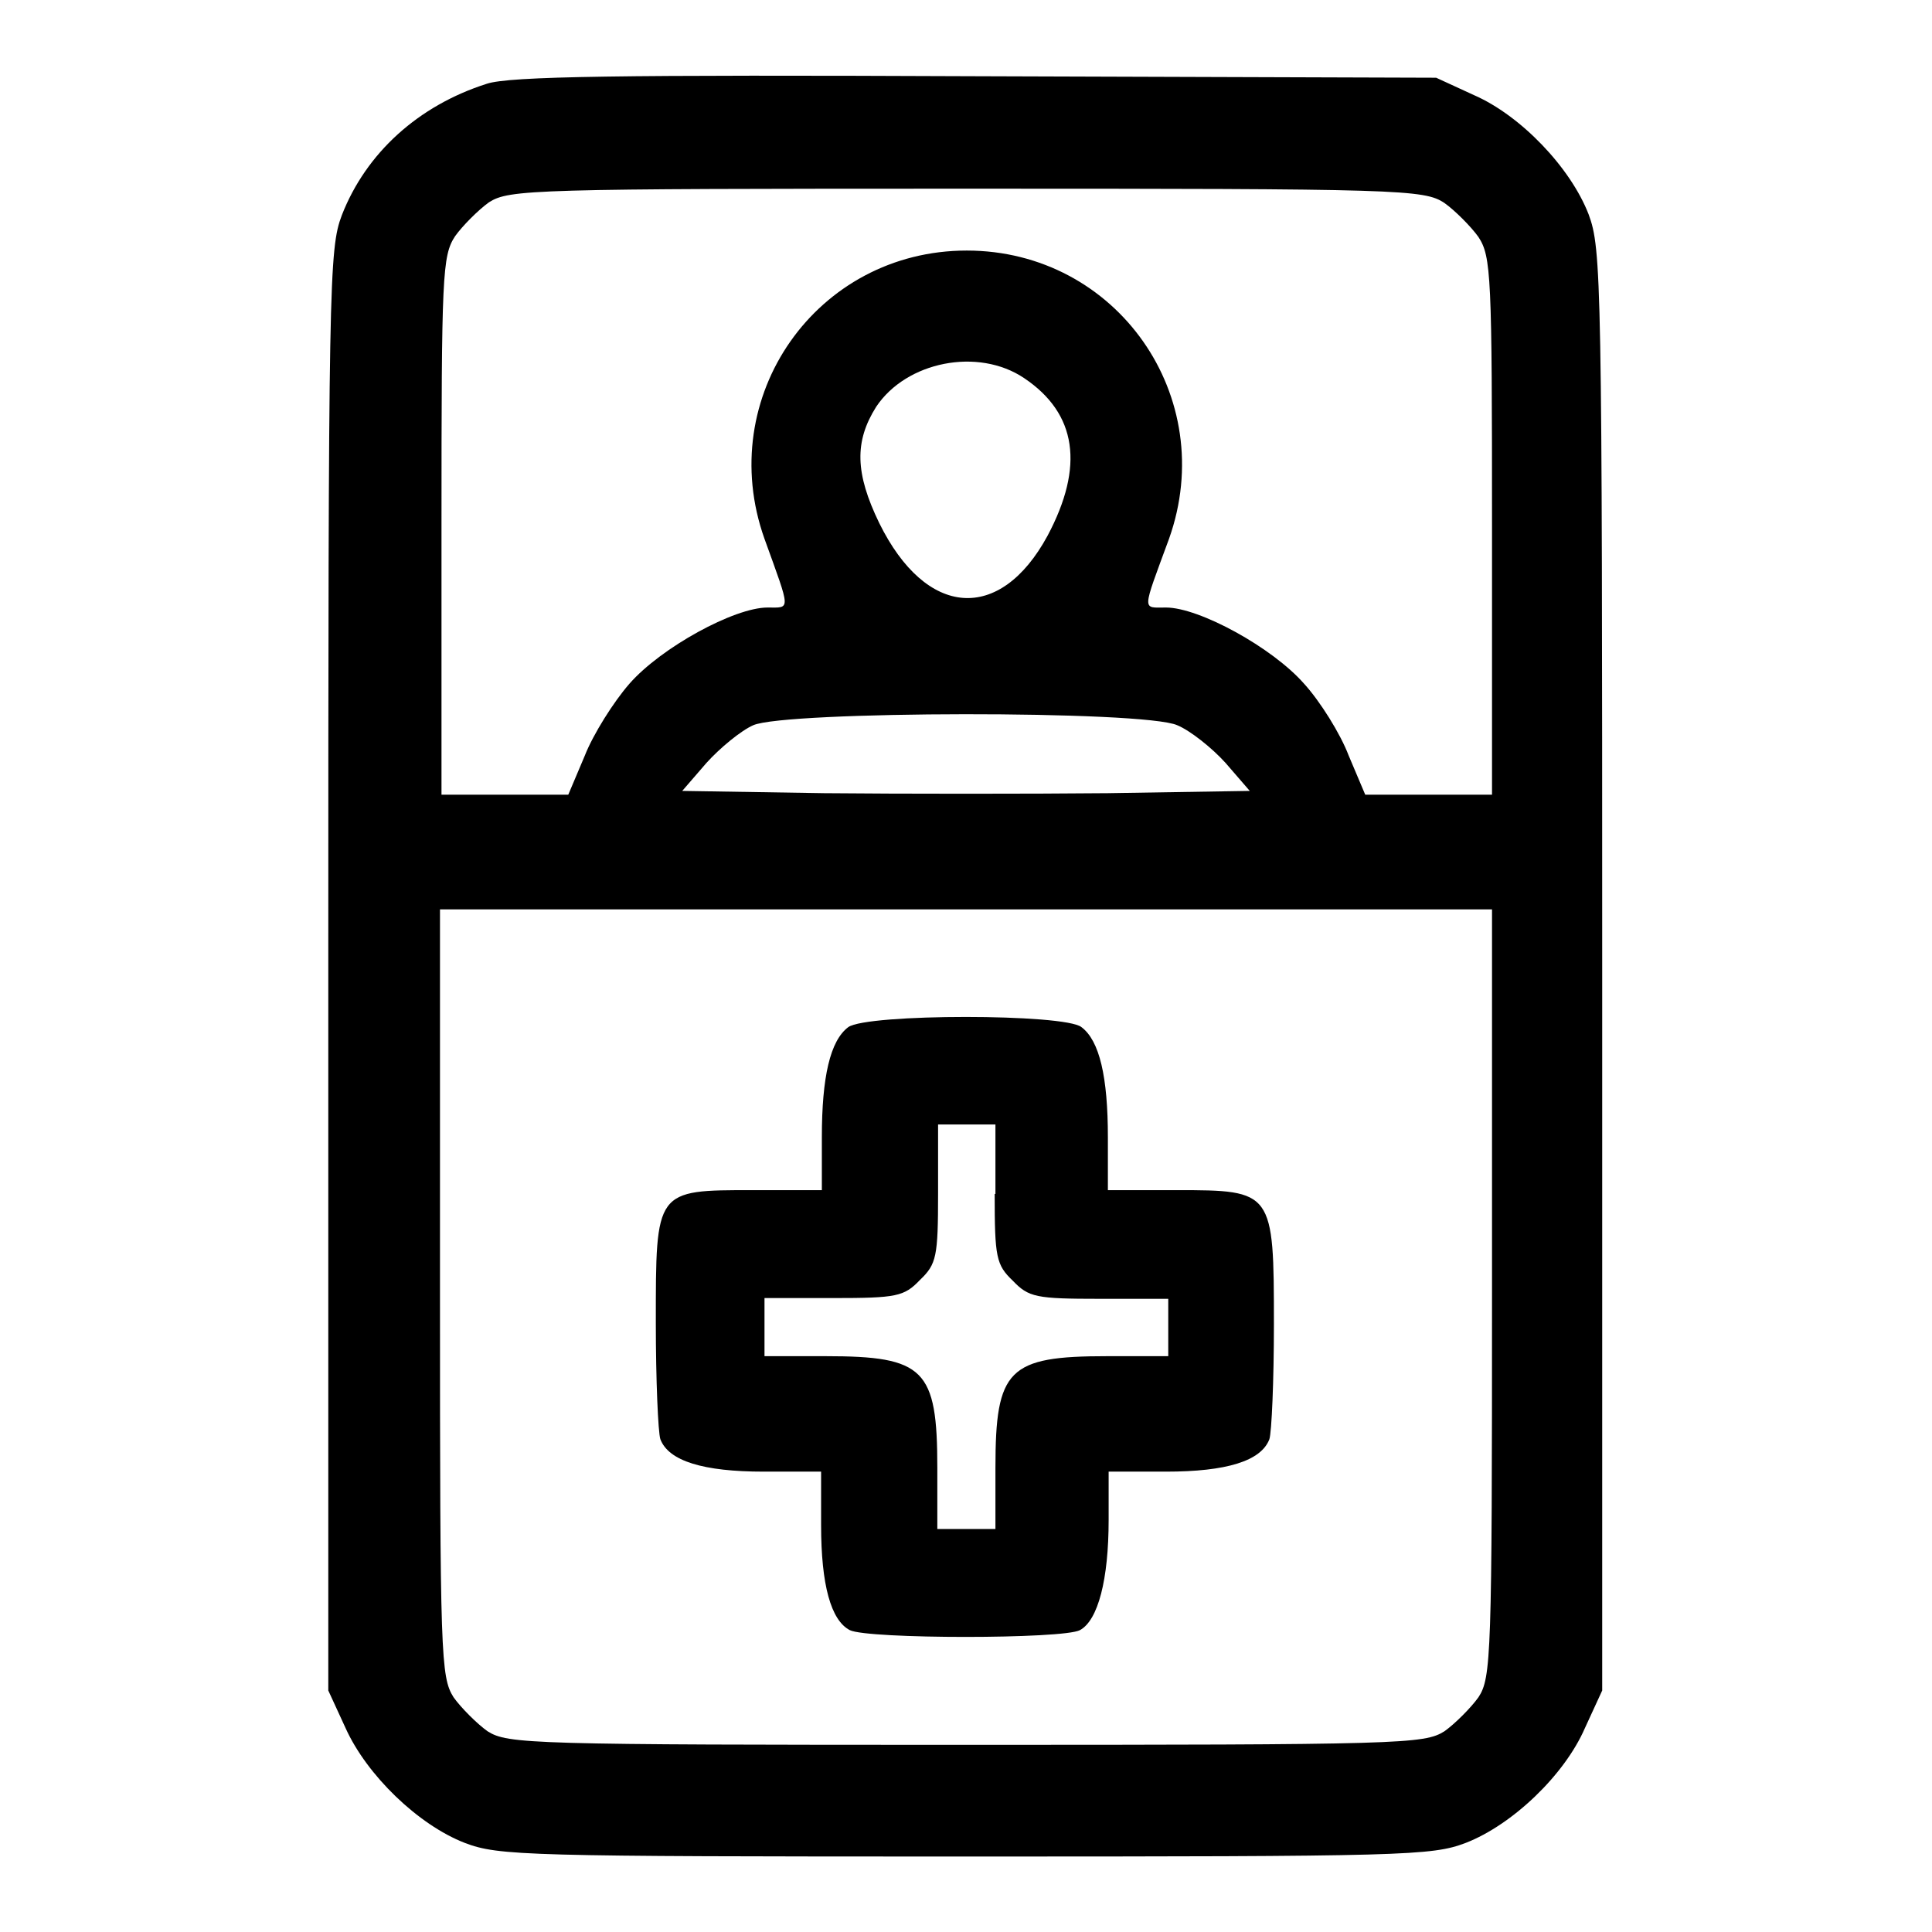<?xml version="1.0" encoding="utf-8"?>
<!-- Svg Vector Icons : http://www.onlinewebfonts.com/icon -->
<!DOCTYPE svg PUBLIC "-//W3C//DTD SVG 1.1//EN" "http://www.w3.org/Graphics/SVG/1.1/DTD/svg11.dtd">
<svg version="1.1" xmlns="http://www.w3.org/2000/svg" xmlns:xlink="http://www.w3.org/1999/xlink" x="0px" y="0px" viewBox="0 0 256 256" enable-background="new 0 0 256 256" xml:space="preserve">
<g><g><g><path fill="#000000" d="M64.5,11.1c-9.1,2.9-16,9.2-19.2,17.4c-1.7,4.5-1.8,8.5-1.8,100.1V224l2.3,5c2.8,6.2,9.6,12.8,15.8,15.2c4.5,1.7,7.9,1.8,66.3,1.8c58.4,0,61.8-0.1,66.3-1.8c6.2-2.4,13.1-9,15.8-15.2l2.3-5v-95.4c0-91.8-0.1-95.6-1.8-100.2c-2.4-6.2-9-13.1-15.2-15.8l-5-2.3l-61.1-0.2C82,9.9,67.5,10.1,64.5,11.1z M191.4,26.9c1.4,1,3.5,3.1,4.5,4.5c1.7,2.6,1.8,5.1,1.8,38.3v35.6h-8.4h-8.4l-2.2-5.2c-1.1-2.9-3.8-7.2-5.9-9.5c-4.2-4.8-13.9-10.1-18.3-10.1c-3.2,0-3.2,0.7,0.4-9.1c6.7-18.8-6.9-38.2-26.8-38.2c-19.9,0-33.5,19.4-26.8,38.2c3.5,9.7,3.5,9.1,0.4,9.1c-4.4,0-14.1,5.3-18.3,10.1c-2.1,2.4-4.8,6.7-5.9,9.5l-2.2,5.2h-8.4h-8.4V69.6c0-33.2,0.1-35.7,1.8-38.3c1-1.4,3.1-3.5,4.5-4.5c2.7-1.7,5.6-1.8,63.4-1.8C185.7,25,188.7,25.1,191.4,26.9z M135.7,50.1c7,4.7,8,11.7,3.1,20.9c-6.3,11.6-16.1,10.9-22.3-1.7c-3.2-6.6-3.3-10.8-0.4-15.4C120.1,47.9,129.6,46,135.7,50.1z M156,96.1c1.7,0.7,4.6,3,6.4,5l3.2,3.7l-18.8,0.3c-10.3,0.1-27.3,0.1-37.6,0l-18.8-0.3l3.2-3.7c1.8-2,4.6-4.3,6.2-5C104,94.2,151.6,94.1,156,96.1z M197.7,171.3c0,48.2-0.1,51-1.8,53.6c-1,1.4-3.1,3.5-4.5,4.5c-2.7,1.7-5.6,1.8-63.4,1.8s-60.7-0.1-63.4-1.8c-1.4-1-3.5-3.1-4.5-4.5c-1.7-2.7-1.8-5.4-1.8-53.6v-50.8H128h69.7V171.3z"/><path fill="#000000" d="M112.4,136.1c-2.4,1.8-3.5,6.6-3.5,14.6v7h-9.1c-13,0-12.9-0.1-12.9,17.6c0,7.5,0.3,14.5,0.6,15.4c1.1,2.9,5.7,4.3,13.7,4.3h7.6v7.1c0,7.9,1.3,12.6,3.8,13.9c2.4,1.2,28.3,1.2,30.5,0c2.4-1.3,3.8-6.7,3.8-14.6v-6.4h7.6c8,0,12.6-1.4,13.7-4.3c0.3-0.9,0.6-7.7,0.6-15.2c0-17.7-0.1-17.8-12.9-17.8h-9.1v-7c0-8-1.1-12.8-3.5-14.6C141.1,134.3,114.9,134.3,112.4,136.1z M131.8,158.2c0,8.4,0.2,9.4,2.4,11.5c2.1,2.2,3.1,2.4,11.5,2.4h9.1v3.8v3.8h-8.1c-13.1,0-14.8,1.7-14.8,14.8v8.1H128h-3.8v-8.1c0-13.1-1.7-14.8-14.8-14.8h-8.1v-3.8V172h9.1c8.4,0,9.4-0.2,11.5-2.4c2.2-2.1,2.4-3.1,2.4-11.5v-9.1h3.8h3.8V158.2z"/></g></g></g>
</svg>